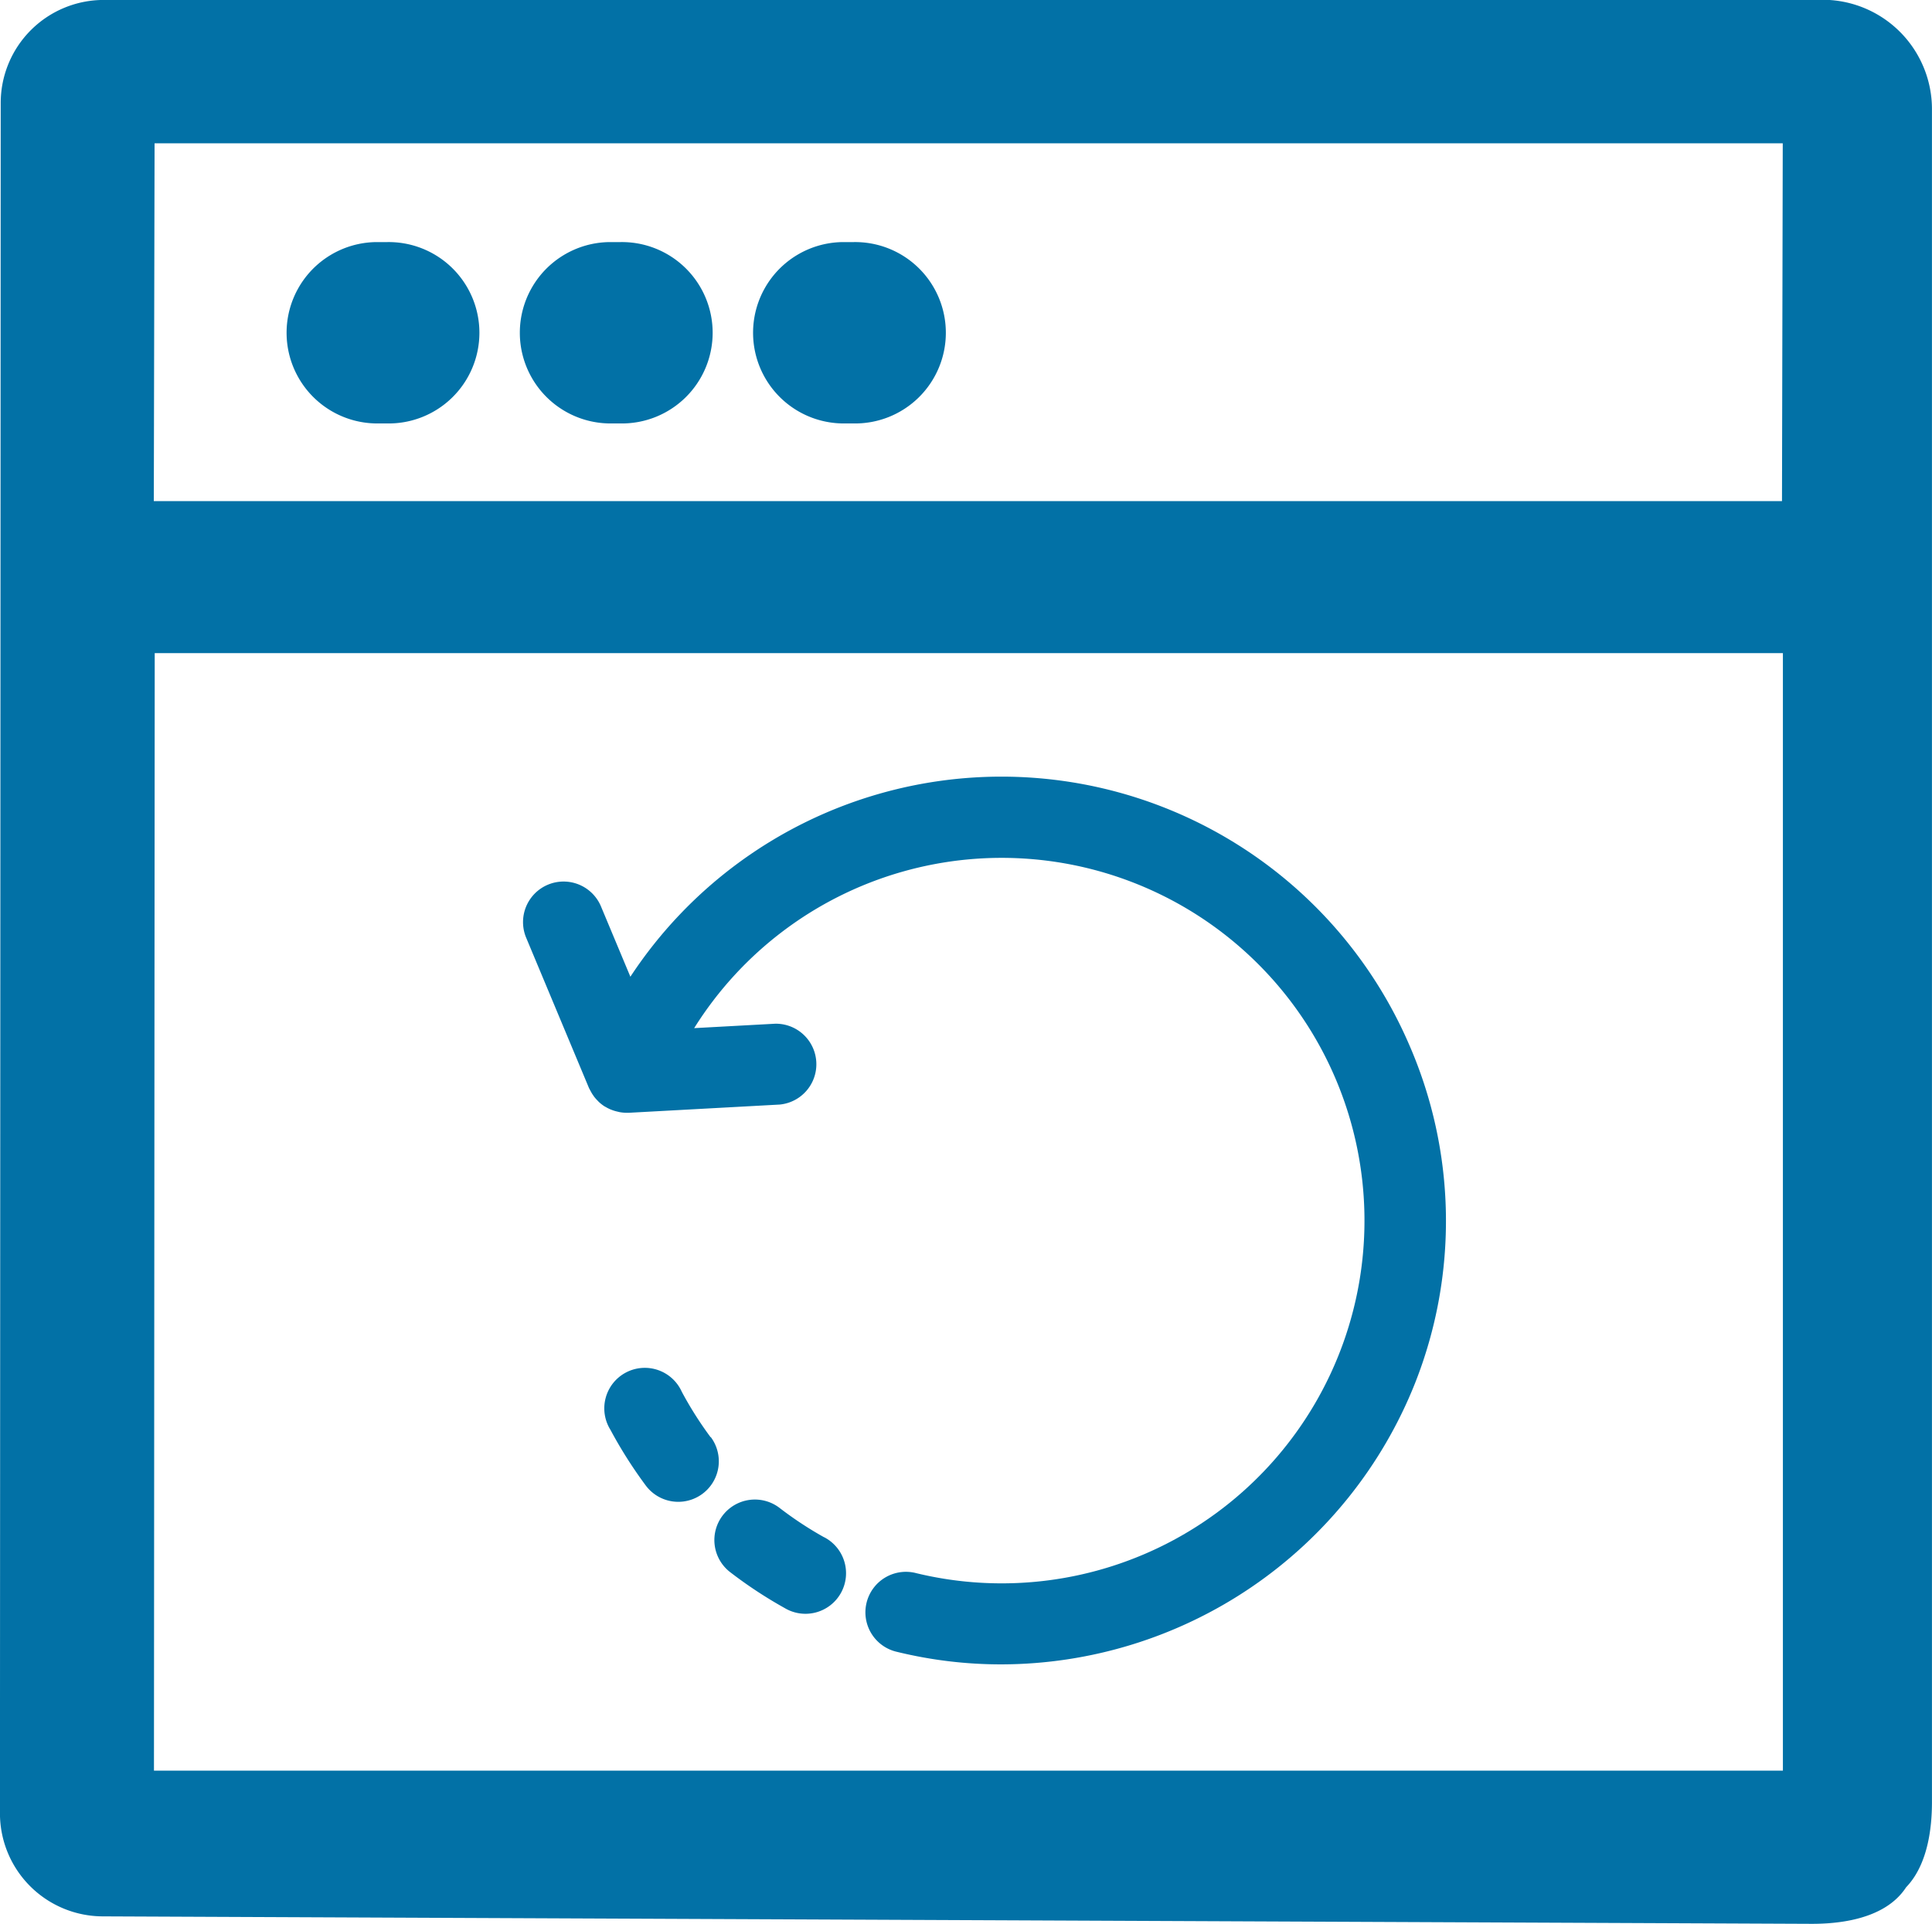 <svg xmlns="http://www.w3.org/2000/svg" width="40.621" height="40.456" viewBox="0 0 40.621 40.456">
  <g id="ic_resp_cont" transform="translate(-670.005 -9477.001)">
    <g id="Open_Source" data-name="Open Source" transform="translate(430.948 9335.899)">
      <path id="Path_1492" data-name="Path 1492" d="M2365.25,652.67c0-1.2-.969-1.613-2.166-1.613h-34.9l.016-23.5h34.233v24.116c0,1.2.327,2.253,1.522,2.253s1.612-1.011,1.612-2.208V616.14a2.3,2.3,0,0,0-2.167-2.318h-36.272a2.166,2.166,0,0,0-2.166,2.166l-.016,35.966a2.167,2.167,0,0,0,2.166,2.167l35.935.157C2364.24,654.277,2365.25,653.867,2365.25,652.67Zm-2.82-35.834-.016,7.525h-34.233l.016-7.524Z" transform="translate(-2085.89 -472.721)" fill="#0271a6"/>
      <path id="Path_1493" data-name="Path 1493" d="M2335.5,626.017h.24a1.907,1.907,0,1,0,0-3.813h-.24a1.907,1.907,0,0,0,0,3.813Z" transform="translate(-2088.554 -476.011)" fill="#0271a6"/>
      <path id="Path_1494" data-name="Path 1494" d="M2344.5,626.017h.24a1.907,1.907,0,1,0,0-3.813h-.24a1.907,1.907,0,0,0,0,3.813Z" transform="translate(-2092.65 -476.011)" fill="#0271a6"/>
      <path id="Path_1495" data-name="Path 1495" d="M2353.5,626.017h.239a1.907,1.907,0,1,0,0-3.813h-.239a1.907,1.907,0,0,0,0,3.813Z" transform="translate(-2096.746 -476.011)" fill="#0271a6"/>
      <g id="Group_160512" data-name="Group 160512" transform="translate(-339.948 -9316.566)">
        <g id="Live_Reload" data-name="Live Reload" transform="translate(590 9474)">
          <path id="Path_1785" data-name="Path 1785" d="M2019.6,1134.52a7.654,7.654,0,0,1-.607-.957.852.852,0,1,0-1.5.8,9.432,9.432,0,0,0,.742,1.17.852.852,0,1,0,1.368-1.017Z" transform="translate(-2015.653 -1120.628)" fill="#0271a6"/>
          <path id="Path_1786" data-name="Path 1786" d="M2029.12,1145.05a7.65,7.65,0,0,1-.935-.616.852.852,0,0,0-1.04,1.35,9.305,9.305,0,0,0,1.145.754.853.853,0,1,0,.831-1.489Z" transform="translate(-2022.788 -1129.056)" fill="#0271a6"/>
          <path id="Path_1787" data-name="Path 1787" d="M2028.9,1087.47a9.337,9.337,0,0,0-16.366-1.41l-.618-1.478a.852.852,0,1,0-1.573.658l1.32,3.159c0,.006.007.012.01.018s.015.031.024.046a.806.806,0,0,0,.05.084c.01.014.019.028.029.041a.867.867,0,0,0,.071.08l.025.026a.894.894,0,0,0,.112.088c.009.006.02.011.029.016a.888.888,0,0,0,.1.051l.047.018a.862.862,0,0,0,.1.029l.047.011a.875.875,0,0,0,.145.014h.049l3.173-.173a.852.852,0,0,0-.093-1.7l-1.706.093a7.628,7.628,0,1,1,4.67,11.461.852.852,0,1,0-.4,1.656,9.2,9.2,0,0,0,2.184.262,9.379,9.379,0,0,0,8.7-5.906A9.272,9.272,0,0,0,2028.9,1087.47Z" transform="translate(-2010.275 -1081.853)" fill="#0271a6"/>
        </g>
      </g>
    </g>
  </g>
</svg>
